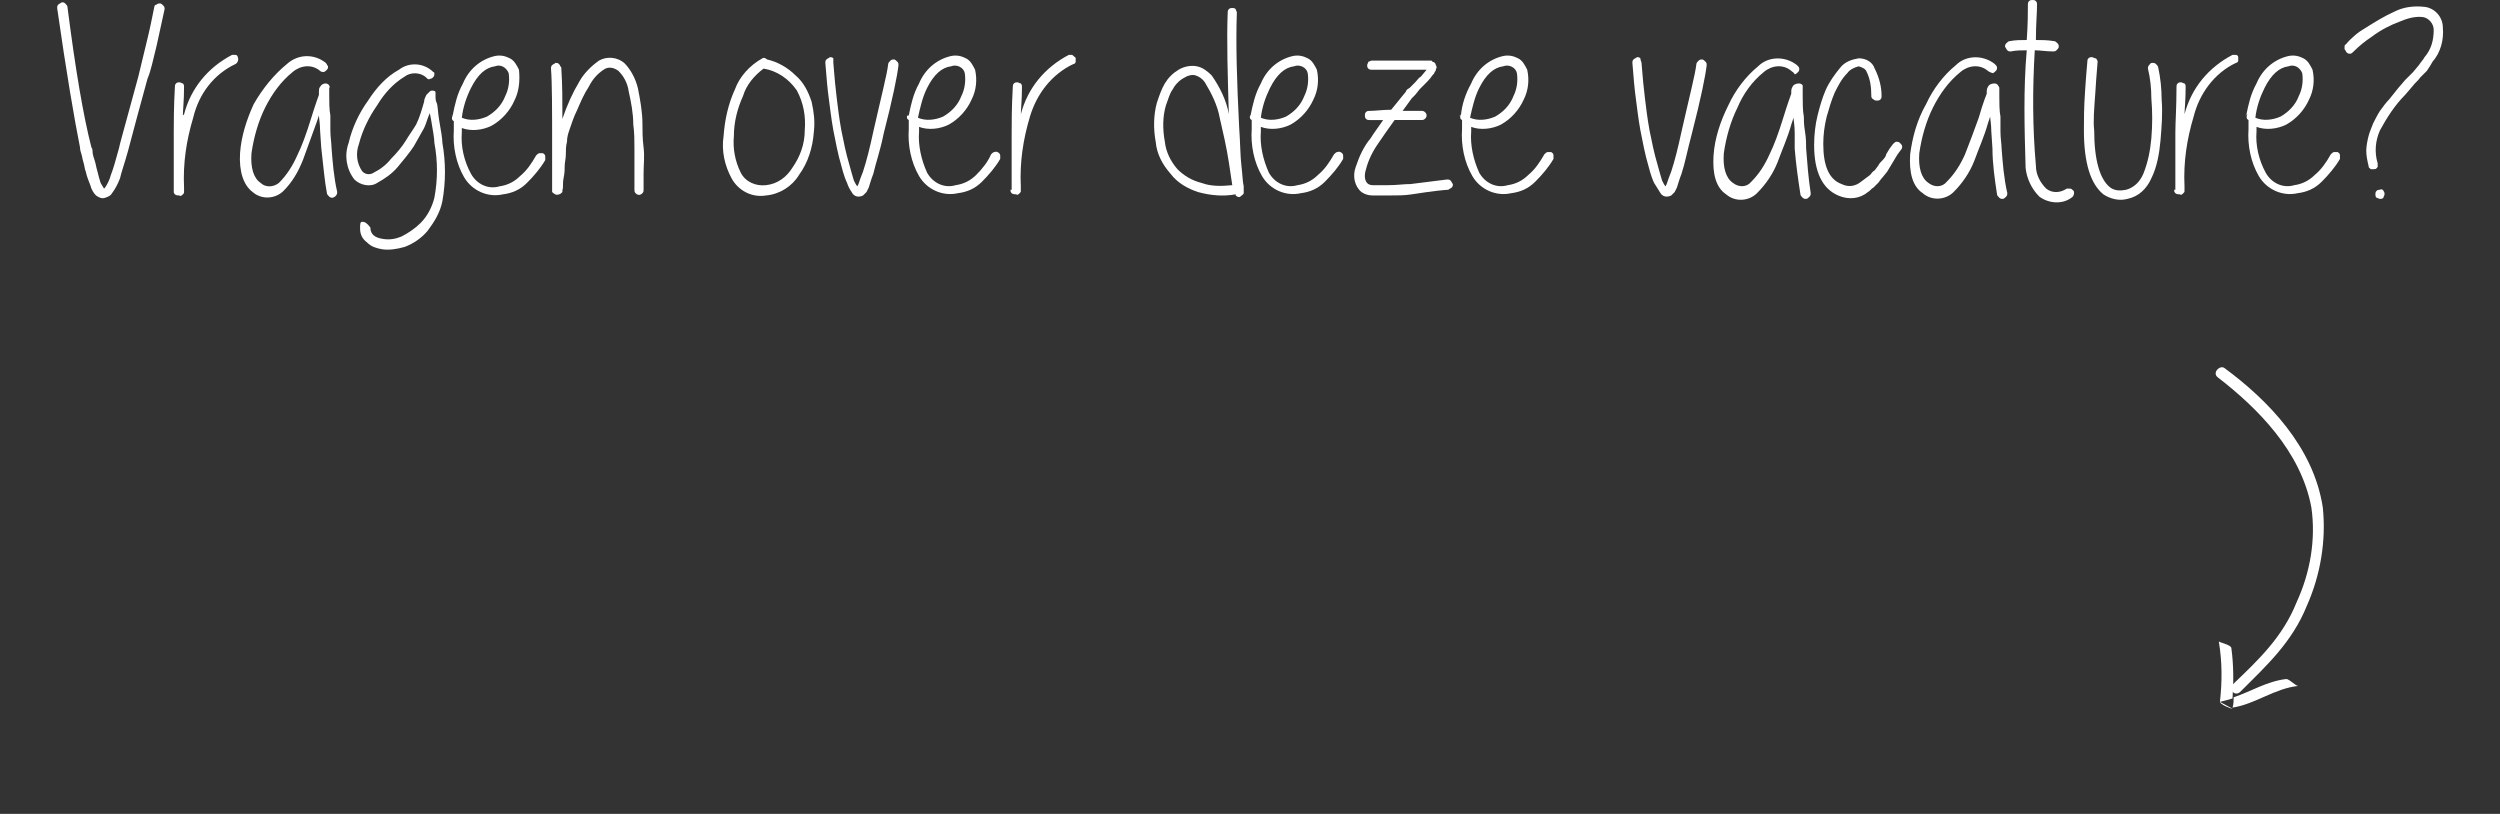 <?xml version="1.0" encoding="utf-8"?>
<!-- Generator: Adobe Illustrator 23.0.3, SVG Export Plug-In . SVG Version: 6.00 Build 0)  -->
<svg version="1.1" id="Layer_1" xmlns="http://www.w3.org/2000/svg" xmlns:xlink="http://www.w3.org/1999/xlink" x="0px" y="0px"
	 viewBox="0 0 218.7 71.2" style="enable-background:new 0 0 218.7 71.2;" xml:space="preserve">
<rect x="0" y="0" width="218.7" height="71.2" fill="#333333" stroke="none"/>
<style type="text/css">
	.st0{fill:#FFFFFF;}
	.st1{fill:none;}
	.st2{clip-path:url(#SVGID_2_);}
	.st3{clip-path:url(#SVGID_4_);}
	.st4{clip-path:url(#SVGID_6_);}
</style>
<title>Asset 4</title>
<g>
	<g id="Layer_1-2">
		<path class="st0" d="M5.9,0.6C6.6,6.1,7.3,10.2,8,12.9c0.1,0.1,0.1,0.3,0.1,0.4c0,0.2,0.1,0.5,0.2,0.8s0.1,0.5,0.2,0.8
			c0.1,0.4,0.2,0.8,0.3,1.1c0.1,0.2,0.2,0.3,0.3,0.5l0.1-0.1c0.2-0.3,0.4-0.7,0.5-1.1c0.2-0.5,0.4-1.2,0.7-2.3
			c0.1-0.5,0.4-1.5,0.8-3l0.9-3.3l0.7-2.9c0.3-1.2,0.5-2.2,0.7-3.2c0-0.1,0.1-0.2,0.2-0.2c0.1-0.1,0.2-0.1,0.3-0.1
			c0.1,0,0.2,0.1,0.3,0.2c0.1,0.1,0.1,0.2,0.1,0.3L13.7,4c-0.3,1.2-0.5,2.2-0.8,2.9l-0.9,3.3l-0.8,3c-0.3,1.1-0.6,1.9-0.7,2.4
			c-0.2,0.5-0.4,0.9-0.7,1.3c-0.1,0.2-0.3,0.3-0.6,0.4c-0.3,0.1-0.5,0-0.8-0.2c-0.2-0.2-0.4-0.5-0.5-0.9c-0.1-0.3-0.3-0.7-0.4-1.2
			c-0.1-0.2-0.1-0.5-0.2-0.8s-0.1-0.5-0.2-0.8s-0.1-0.4-0.1-0.5C6.5,10.4,5.8,6.3,5,0.7c0-0.1,0-0.2,0.1-0.3
			c0.1-0.1,0.2-0.1,0.3-0.2c0.1,0,0.2,0,0.3,0.1C5.8,0.4,5.9,0.5,5.9,0.6z"/>
		<path class="st0" d="M15.2,16.6V16c0,0,0-0.1,0-0.1V15c0-0.3,0-0.8,0-1.6s0-1.4,0-1.8c0-0.8,0-2.2,0.1-4c0-0.1,0-0.2,0.1-0.3
			c0.1-0.1,0.2-0.1,0.3-0.1c0.1,0,0.2,0.1,0.3,0.1c0.1,0.1,0.1,0.2,0.1,0.3c0,1.2-0.1,2-0.1,2.5l0.1-0.1c0.6-2.3,2.1-4.1,4.2-5.2
			c0.1,0,0.2,0,0.3,0c0.1,0,0.2,0.1,0.2,0.2c0.1,0.2,0,0.5-0.2,0.6c0,0,0,0,0,0c-1.9,0.9-3.2,2.6-3.7,4.7c-0.6,2-0.9,4-0.8,6.1v0.4
			l0,0c0,0.1,0,0.1-0.1,0.2c-0.1,0.1-0.2,0.2-0.3,0.1c-0.1,0-0.3,0-0.4-0.1c0,0-0.1-0.1-0.1-0.2c0,0,0-0.1,0-0.1v-0.2L15.2,16.6z"/>
		<path class="st0" d="M28,6.2c-0.7-0.6-1.7-0.5-2.4,0.1c-1,0.8-1.8,1.9-2.4,3.1c-0.6,1.2-1,2.6-1.2,4c-0.1,1.3,0.2,2.2,0.8,2.6
			c0.4,0.4,1.1,0.4,1.6,0c0.7-0.7,1.2-1.5,1.6-2.4c0.4-0.8,0.8-1.9,1.2-3.2s0.7-2.1,0.7-2.1V8c0-0.1,0-0.3,0.1-0.4
			c0.1-0.2,0.3-0.3,0.5-0.3c0.1,0,0.3,0.1,0.3,0.2c0,0,0.1,0.1,0,0.2c0,0,0,0.1,0,0.2c0,0.1,0,0.3,0,0.4c0,0.6,0,1.3,0.1,1.8
			c0,0.3,0,0.7,0,1.3s0.1,1.1,0.1,1.5c0.1,1.3,0.2,2.6,0.5,3.9c0,0.2-0.1,0.4-0.4,0.5c-0.1,0-0.2,0-0.3-0.1
			c-0.1-0.1-0.2-0.2-0.2-0.3c-0.2-1-0.3-2.3-0.5-4l-0.1-1.5c0-0.6-0.1-1.1-0.1-1.3l0,0l-0.2,0.6c-0.4,1.1-0.8,2.2-1.2,3.3
			c-0.4,1-0.9,1.9-1.7,2.7c-0.7,0.7-1.9,0.8-2.7,0.1c-0.8-0.6-1.2-1.8-1.1-3.4c0.1-1.5,0.6-3,1.2-4.3C23,7.7,24,6.5,25.1,5.6
			c1-0.9,2.4-0.9,3.4-0.1c0.1,0.1,0.1,0.2,0.2,0.3c0,0.1,0,0.2-0.1,0.3c-0.1,0.1-0.2,0.2-0.3,0.2C28.2,6.3,28.1,6.3,28,6.2z"/>
		<path class="st0" d="M37.3,6.8c-0.5-0.5-1.4-0.5-1.9-0.1c-1,0.6-1.8,1.5-2.4,2.5c-0.7,1-1.3,2.2-1.6,3.4c-0.3,0.8-0.2,1.7,0.3,2.4
			c0.3,0.3,0.7,0.3,1,0.1c0.6-0.3,1.1-0.7,1.5-1.2c0.5-0.5,1-1.1,1.3-1.6c0.3-0.5,0.6-0.9,0.9-1.4c0.3-0.6,0.5-1.3,0.7-2
			c0-0.2,0.1-0.4,0.2-0.6c0.1-0.1,0.2-0.2,0.3-0.3c0.1-0.1,0.3-0.1,0.5,0C38,8,38.1,8,38.1,8.1c0,0,0,0,0,0.1c0,0,0,0.1,0,0.1
			c0,0.1,0,0.1,0,0.2c0,0.1,0,0.3,0.1,0.5s0.1,0.8,0.2,1.4c0.2,1.1,0.3,1.8,0.3,2.1c0.3,1.7,0.3,3.4,0,5.1c-0.2,1-0.7,1.8-1.3,2.6
			c-0.5,0.6-1.2,1.1-2,1.4c-0.7,0.2-1.4,0.3-2,0.2c-0.5-0.1-0.9-0.2-1.3-0.6c-0.4-0.3-0.6-0.7-0.6-1.2c0-0.4,0-0.6,0.2-0.6
			s0.4,0.1,0.7,0.5c0,0.6,0.4,0.9,1.1,1c0.6,0.1,1.1,0,1.6-0.2c0.6-0.3,1.2-0.7,1.7-1.2c0.6-0.6,1-1.4,1.2-2.2
			c0.3-1.6,0.3-3.2,0-4.8c0-0.3-0.1-1-0.3-2.1l-0.1-0.5c-0.2,0.4-0.3,0.9-0.5,1.3c-0.3,0.5-0.6,1.1-0.9,1.6
			c-0.4,0.6-0.9,1.2-1.4,1.8c-0.5,0.6-1.1,1-1.8,1.4c-0.6,0.4-1.5,0.2-2-0.3c-0.7-0.9-0.9-2.1-0.5-3.2c0.3-1.3,0.9-2.6,1.7-3.7
			c0.7-1.1,1.6-2.1,2.7-2.7c0.9-0.7,2.2-0.6,3,0.2C38,6.3,38,6.4,38,6.5c0,0.2-0.2,0.4-0.4,0.4C37.5,7,37.4,6.9,37.3,6.8z"/>
		<path class="st0" d="M39.6,10.1c0.2-1,0.4-1.9,0.9-2.8c0.5-1.2,1.5-2.1,2.8-2.4c0.5-0.1,0.9,0,1.3,0.2c0.4,0.2,0.6,0.6,0.8,1
			C45.5,7.1,45.4,8,45,8.8c-0.4,0.9-1.1,1.7-2,2.2c-0.8,0.4-1.8,0.5-2.6,0.2c0,0.1,0,0.3,0,0.4c-0.1,1.2,0.2,2.5,0.8,3.6
			c0.5,0.9,1.5,1.4,2.5,1.1c0.7-0.1,1.3-0.4,1.8-0.9c0.6-0.5,1-1.1,1.4-1.8c0.1-0.1,0.2-0.2,0.3-0.2c0.1,0,0.2,0,0.3,0
			c0.1,0.1,0.2,0.1,0.2,0.3c0,0.1,0,0.2,0,0.3c-0.4,0.7-1,1.4-1.6,2c-0.6,0.6-1.3,0.9-2.1,1c-1.3,0.3-2.7-0.3-3.4-1.5
			c-0.7-1.2-1-2.7-0.9-4.1c0-0.3,0-0.5,0-0.8c-0.2-0.1-0.2-0.3-0.1-0.5C39.4,10.2,39.5,10.1,39.6,10.1z M40.4,10.3
			c0.7,0.3,1.5,0.2,2.2-0.1c0.7-0.4,1.3-1,1.6-1.8c0.3-0.6,0.4-1.3,0.3-2c-0.2-0.5-0.7-0.8-1.2-0.6c-0.8,0.1-1.5,0.7-2.1,1.9
			C40.8,8.5,40.5,9.4,40.4,10.3z"/>
		<path class="st0" d="M49.2,10.4c0.4-1.2,0.9-2.3,1.5-3.3c0.4-0.7,1-1.3,1.7-1.8C53.1,4.9,54,5,54.6,5.5c0.6,0.6,1,1.4,1.2,2.2
			c0.2,1,0.4,2.1,0.4,3.1c0,0.6,0,1.3,0.1,2.1s0,1.5,0,2.3s0,1.3,0,1.4c0,0.1,0,0.2-0.1,0.3c-0.2,0.2-0.4,0.2-0.6,0c0,0,0,0,0,0
			c-0.1-0.1-0.1-0.2-0.1-0.3c0-0.2,0-0.6,0-1.4s0-1.5,0-2.2s0-1.4-0.1-2.1c0-1-0.2-2-0.4-2.9c-0.1-0.7-0.4-1.3-0.9-1.8
			c-0.4-0.3-0.9-0.4-1.3-0.1c-0.6,0.4-1,0.9-1.3,1.5c-0.4,0.6-0.7,1.3-1,2c-0.3,0.6-0.5,1.2-0.7,1.8c-0.1,0.3-0.2,0.6-0.2,1
			c-0.1,0.4-0.1,0.7-0.1,1.1c0,0.4-0.1,0.7-0.1,1s0,0.6-0.1,1.1s0,0.9-0.1,1c0,0,0,0.1,0,0.1v0c0,0,0,0.1,0,0.1
			c-0.1,0.1-0.2,0.2-0.3,0.2c-0.2,0.1-0.4,0-0.6-0.2c0,0,0,0,0,0v-0.1c0,0,0,0,0-0.1v-3.6c0-3.4,0-5.8-0.1-7c0-0.1,0-0.2,0.1-0.3
			c0.1-0.1,0.2-0.1,0.3-0.2c0.1,0,0.2,0,0.3,0.1c0.1,0.1,0.1,0.2,0.2,0.3C49.2,7.4,49.2,8.8,49.2,10.4z"/>
		<path class="st0" d="M67.1,5.2c0.9,0.2,1.8,0.7,2.5,1.4C70.3,7.2,70.7,8,71,8.9c0.2,0.9,0.3,1.7,0.2,2.6c-0.1,1.4-0.5,2.7-1.3,3.8
			c-0.6,1-1.7,1.7-2.9,1.8c-1.2,0.2-2.4-0.4-3-1.5c-0.6-1.1-0.9-2.4-0.7-3.7c0.1-1.4,0.4-2.8,1-4.1c0.4-1.1,1.3-2.1,2.4-2.7
			C66.8,5,67,5.1,67.1,5.2C67.1,5.2,67.1,5.2,67.1,5.2z M66.8,6C66,6.6,65.3,7.4,65,8.4c-0.5,1.1-0.8,2.3-0.8,3.5
			c-0.1,1.1,0.1,2.2,0.6,3.2c0.4,0.8,1.3,1.2,2.2,1.1c1-0.1,1.8-0.7,2.3-1.5c0.7-1,1.1-2.1,1.1-3.3c0.1-1.2-0.1-2.4-0.7-3.5
			C69,6.9,68,6.2,66.8,6z"/>
		<path class="st0" d="M72.9,5.5c0.1,1.3,0.2,2.3,0.3,3.1s0.2,1.7,0.4,2.8c0.2,1,0.4,2,0.7,3c0.2,0.7,0.3,1.1,0.4,1.4
			c0.1,0.2,0.2,0.4,0.3,0.5l0.1-0.2c0.1-0.3,0.2-0.6,0.4-1.1c0.3-0.9,0.6-2.1,0.9-3.5c0.7-3.1,1.2-5,1.3-5.9c0-0.1,0.1-0.2,0.2-0.3
			c0.1-0.1,0.2-0.1,0.3-0.1c0.1,0,0.2,0.1,0.3,0.2c0.1,0.1,0.1,0.2,0.1,0.3c-0.1,0.9-0.5,2.9-1.3,6c-0.3,1.5-0.7,2.6-0.9,3.5
			c-0.2,0.5-0.3,0.9-0.4,1.2l-0.2,0.4c-0.1,0.1-0.2,0.2-0.3,0.3c-0.4,0.2-0.8,0.1-1-0.3c-0.2-0.3-0.3-0.5-0.4-0.8
			c-0.1-0.2-0.3-0.7-0.5-1.5c-0.3-1-0.5-2.1-0.7-3.1c-0.2-1.1-0.3-2.1-0.4-2.8s-0.2-1.8-0.3-3.1c0-0.1,0-0.2,0.1-0.3
			c0.1-0.1,0.2-0.1,0.3-0.2c0.1,0,0.2,0,0.3,0.1C72.9,5.3,72.9,5.4,72.9,5.5z"/>
		<path class="st0" d="M79.5,10.1c0.2-1,0.4-1.9,0.9-2.8c0.5-1.2,1.5-2.1,2.8-2.4c0.5-0.1,0.9,0,1.3,0.2c0.4,0.2,0.6,0.6,0.8,1
			c0.2,0.9,0.1,1.8-0.3,2.6c-0.4,0.9-1.1,1.7-2,2.2c-0.8,0.4-1.8,0.5-2.6,0.2c0,0.1,0,0.3,0,0.4c-0.1,1.2,0.2,2.5,0.7,3.6
			c0.5,0.9,1.5,1.4,2.5,1.1c0.7-0.1,1.3-0.4,1.8-0.9c0.5-0.5,1-1.1,1.3-1.8c0.1-0.1,0.2-0.2,0.3-0.2c0.2-0.1,0.5,0.1,0.5,0.3
			c0,0.1,0,0.2,0,0.3c-0.4,0.7-1,1.4-1.6,2c-0.6,0.6-1.3,0.9-2.1,1c-1.3,0.3-2.7-0.3-3.4-1.5c-0.7-1.2-1-2.7-0.9-4.1
			c0-0.3,0-0.5,0-0.8c-0.2-0.1-0.2-0.3-0.1-0.5C79.3,10.2,79.4,10.1,79.5,10.1z M80.3,10.3c0.7,0.3,1.5,0.2,2.2-0.1
			c0.7-0.4,1.3-1,1.6-1.8c0.3-0.6,0.4-1.3,0.3-2c-0.1-0.5-0.7-0.8-1.2-0.6c-0.8,0.1-1.5,0.7-2.1,1.9C80.7,8.5,80.5,9.4,80.3,10.3z"
			/>
		<path class="st0" d="M88.5,16.6V16c0,0,0-0.1,0-0.1V15c0-0.3,0-0.8,0-1.6s0-1.4,0-1.8c0-0.9,0-2.2,0.1-4c0-0.1,0-0.2,0.1-0.3
			c0.1-0.1,0.2-0.1,0.3-0.1c0.1,0,0.2,0.1,0.3,0.1c0.1,0.1,0.1,0.2,0.1,0.3c0,1.2-0.1,2-0.1,2.5v-0.1c0.6-2.3,2.1-4.1,4.2-5.2
			c0.1,0,0.2,0,0.3,0C94,5,94.1,5,94.1,5.1c0,0.1,0,0.2,0,0.3c0,0.1-0.1,0.2-0.2,0.2c-1.9,0.9-3.2,2.6-3.8,4.6c-0.6,2-0.9,4-0.8,6.1
			v0.4l0,0c0,0.1,0,0.1-0.1,0.2c-0.1,0.1-0.2,0.2-0.3,0.1c-0.1,0-0.3,0-0.4-0.1c0,0-0.1-0.1-0.1-0.2c0,0,0-0.1,0-0.1L88.5,16.6
			L88.5,16.6z"/>
		<path class="st0" d="M108.2,1.1c-0.1,2.7,0,6,0.2,10c0.1,1.4,0.1,2.6,0.2,3.4s0.1,1.4,0.2,1.8c0,0,0,0.1,0,0.3c0,0,0,0.1,0,0.1
			v0.1c0,0,0,0.1,0,0.1c0,0.1-0.2,0.2-0.3,0.3c-0.1,0.1-0.3,0-0.4-0.1c0,0,0-0.1,0-0.1c-1.1,0.2-2.2,0.1-3.3-0.2
			c-0.9-0.3-1.8-0.8-2.4-1.6c-0.7-0.8-1.2-1.7-1.3-2.8c-0.2-1.1-0.2-2.3,0.1-3.4c0.2-0.6,0.4-1.2,0.7-1.7c0.3-0.5,0.7-0.9,1.2-1.2
			c0.5-0.3,1.1-0.4,1.6-0.3c0.5,0.1,0.9,0.4,1.3,0.8c0.7,1,1.3,2.2,1.5,3.4v0.1c-0.1-3.5-0.2-6.6-0.1-9c0-0.1,0-0.2,0.1-0.3
			c0.1-0.1,0.2-0.1,0.3-0.1c0.1,0,0.2,0,0.3,0.1C108.1,0.9,108.2,1,108.2,1.1z M107.8,16.2c0,0-0.1-0.7-0.3-2
			c-0.2-1.3-0.5-2.6-0.8-3.9c-0.2-1.1-0.7-2.1-1.3-3.1c-0.2-0.3-0.5-0.5-0.8-0.6c-0.3-0.1-0.7,0-1,0.2c-0.4,0.2-0.8,0.6-1,1
			c-0.3,0.4-0.4,0.9-0.6,1.4c-0.3,1-0.3,2.1-0.1,3.2c0.1,0.9,0.5,1.7,1.1,2.4c0.6,0.6,1.3,1,2.1,1.2
			C105.9,16.3,106.8,16.3,107.8,16.2z"/>
		<path class="st0" d="M109.4,10.1c0.2-1,0.4-1.9,0.9-2.8c0.5-1.2,1.5-2.1,2.8-2.4c0.5-0.1,0.9,0,1.3,0.2c0.4,0.2,0.6,0.6,0.8,1
			c0.2,0.9,0.1,1.8-0.3,2.6c-0.4,0.9-1.1,1.7-2,2.2c-0.8,0.4-1.8,0.5-2.6,0.2c0,0.1,0,0.3,0,0.4c-0.1,1.2,0.2,2.5,0.7,3.6
			c0.5,0.9,1.5,1.4,2.5,1.1c0.7-0.1,1.3-0.4,1.8-0.9c0.6-0.5,1-1.1,1.4-1.8c0.1-0.1,0.2-0.2,0.3-0.2c0.2-0.1,0.5,0.1,0.5,0.3
			c0,0.1,0,0.2,0,0.3c-0.4,0.7-1,1.4-1.6,2c-0.6,0.6-1.3,0.9-2.1,1c-1.3,0.3-2.7-0.3-3.4-1.5c-0.7-1.2-1-2.7-0.9-4.1
			c0-0.3,0-0.5,0-0.8c-0.2-0.1-0.2-0.3-0.1-0.5C109.3,10.2,109.4,10.1,109.4,10.1z M110.3,10.3c0.7,0.3,1.5,0.2,2.2-0.1
			c0.7-0.4,1.3-1,1.6-1.8c0.3-0.6,0.4-1.3,0.3-2c-0.1-0.5-0.7-0.8-1.2-0.6c-0.8,0.1-1.5,0.7-2.1,1.9C110.7,8.5,110.4,9.4,110.3,10.3
			z"/>
		<path class="st0" d="M120,5.3h0.5h1.1h1.2c0.7,0,1.3,0,1.7,0c0.3,0,0.5,0,0.6,0c0.1,0,0.2,0,0.2,0.1c0.1,0,0.3,0.1,0.3,0.3
			c0.1,0.1,0.1,0.2,0,0.4c0,0.1,0,0.1-0.1,0.2c0,0.1-0.1,0.2-0.2,0.3c-0.2,0.3-0.4,0.5-0.6,0.7l-0.5,0.5l-0.4,0.5l-0.3,0.3l-0.8,1.1
			h1.7c0.2,0,0.4,0.2,0.4,0.4c0,0.2-0.2,0.4-0.4,0.4h-2.4c-0.5,0.7-1,1.4-1.4,2c-0.5,0.7-0.9,1.5-1.1,2.3c-0.2,0.6-0.1,1.1,0.2,1.3
			c0.2,0.1,0.3,0.1,0.5,0.1c0.4,0,0.8,0,1.2,0c0.8,0,1.4-0.1,2-0.1l3.2-0.4c0.1,0,0.2,0,0.3,0.1c0.1,0.1,0.1,0.2,0.2,0.3
			c0,0.1,0,0.2-0.1,0.3c-0.1,0.1-0.2,0.1-0.3,0.2c-0.2,0-1.3,0.1-3.2,0.4c-0.6,0.1-1.3,0.1-2.1,0.1c-0.4,0-0.8,0-1.3,0
			c-0.4,0-0.7-0.1-1-0.3c-0.6-0.5-0.8-1.4-0.5-2.2c0.3-0.9,0.7-1.8,1.3-2.5c0.3-0.5,0.7-1,1.1-1.6h-1.2c-0.1,0-0.2,0-0.3-0.1
			c-0.1-0.1-0.1-0.2-0.1-0.3c0-0.1,0-0.2,0.1-0.3c0.1-0.1,0.2-0.1,0.3-0.1c0.5,0,1.2-0.1,1.9-0.1l1.3-1.6c0-0.1,0.1-0.2,0.3-0.3
			l0.5-0.5c0.2-0.2,0.3-0.4,0.5-0.5l0.5-0.6h-0.2c-0.4,0-1,0-1.7,0h-1.2h-1.1H120c-0.1,0-0.2,0-0.3-0.1c-0.1-0.1-0.1-0.2-0.1-0.3
			c0-0.1,0.1-0.2,0.1-0.3C119.8,5.4,119.9,5.3,120,5.3z"/>
		<path class="st0" d="M127.8,10.1c0.1-1,0.4-1.9,0.9-2.8c0.5-1.2,1.5-2.1,2.8-2.4c0.5-0.1,0.9,0,1.3,0.2c0.4,0.2,0.6,0.6,0.8,1
			c0.2,0.9,0.1,1.8-0.3,2.6c-0.4,0.9-1.1,1.7-2,2.2c-0.8,0.4-1.8,0.5-2.6,0.2c0,0.1,0,0.3,0,0.4c-0.1,1.2,0.2,2.5,0.7,3.6
			c0.5,0.9,1.5,1.4,2.5,1.1c0.7-0.1,1.3-0.4,1.8-0.9c0.6-0.5,1-1.1,1.4-1.8c0.1-0.1,0.2-0.2,0.3-0.2c0.1,0,0.2,0,0.3,0
			c0.1,0.1,0.2,0.1,0.2,0.3c0,0.1,0,0.2,0,0.3c-0.4,0.7-1,1.4-1.6,2c-0.6,0.6-1.3,0.9-2.1,1c-1.3,0.3-2.7-0.3-3.4-1.5
			c-0.7-1.2-1-2.7-0.9-4.1c0-0.3,0-0.5,0-0.8c-0.2-0.1-0.2-0.3-0.1-0.5C127.6,10.2,127.7,10.1,127.8,10.1z M128.6,10.3
			c0.7,0.3,1.5,0.2,2.2-0.1c0.7-0.4,1.3-1,1.6-1.8c0.3-0.6,0.4-1.3,0.3-2c-0.1-0.5-0.7-0.8-1.2-0.6c-0.8,0.1-1.5,0.7-2.1,1.9
			C129,8.5,128.8,9.4,128.6,10.3z"/>
		<path class="st0" d="M143.6,5.5c0.1,1.3,0.2,2.3,0.3,3.1s0.2,1.7,0.4,2.8c0.2,1,0.4,2,0.7,3c0.2,0.7,0.3,1.1,0.4,1.4
			c0.1,0.2,0.2,0.4,0.3,0.5l0.1-0.2c0.1-0.3,0.2-0.6,0.4-1.1c0.3-0.9,0.6-2.1,0.9-3.5c0.7-3.1,1.2-5,1.3-5.9c0-0.1,0.1-0.2,0.2-0.3
			c0.1-0.1,0.2-0.1,0.3-0.1c0.1,0,0.2,0.1,0.3,0.2c0.1,0.1,0.1,0.2,0.1,0.3c-0.1,0.9-0.5,2.9-1.3,6c-0.4,1.5-0.6,2.6-0.9,3.5
			c-0.2,0.5-0.3,0.9-0.4,1.2l-0.2,0.4c-0.1,0.1-0.2,0.2-0.3,0.3c-0.4,0.2-0.8,0.1-1-0.3c-0.2-0.3-0.3-0.5-0.5-0.8
			c-0.1-0.2-0.3-0.7-0.5-1.5c-0.3-1-0.5-2.1-0.7-3.1c-0.2-1.1-0.3-2.1-0.4-2.8s-0.2-1.8-0.3-3.1c0-0.1,0-0.2,0.1-0.3
			c0.1-0.1,0.2-0.1,0.3-0.2c0.1,0,0.2,0,0.3,0.1C143.5,5.3,143.6,5.4,143.6,5.5z"/>
		<path class="st0" d="M156.7,6.2c-0.7-0.6-1.7-0.5-2.4,0.1c-1,0.8-1.8,1.9-2.3,3.1c-0.6,1.2-1,2.6-1.2,4c-0.1,1.3,0.2,2.2,0.8,2.6
			c0.5,0.4,1.2,0.4,1.6-0.1c0.7-0.7,1.2-1.5,1.6-2.4c0.4-0.8,0.8-1.9,1.2-3.2s0.7-2.1,0.7-2.1V8c0-0.1,0-0.2,0.1-0.4
			c0.1-0.2,0.3-0.3,0.6-0.3c0.1,0,0.3,0.1,0.3,0.2c0,0,0,0.1,0,0.2c0,0,0,0.1,0,0.2c0,0.1,0,0.2,0,0.5c0,0.6,0,1.3,0.1,1.8
			c0,0.3,0,0.7,0.1,1.3s0.1,1.1,0.1,1.5c0.1,1.3,0.2,2.6,0.4,3.9c0,0.1,0,0.2-0.1,0.3c-0.1,0.1-0.2,0.2-0.3,0.2
			c-0.1,0-0.2,0-0.3-0.1c-0.1-0.1-0.2-0.2-0.2-0.3c-0.2-1.3-0.4-2.7-0.5-4l0-1.4c0-0.6-0.1-1.1-0.1-1.3l0,0l-0.2,0.6
			c-0.3,1.1-0.8,2.2-1.2,3.3c-0.4,1-1,1.9-1.8,2.7c-0.7,0.7-1.9,0.8-2.7,0.1c-0.9-0.6-1.2-1.8-1.1-3.4c0.1-1.5,0.6-3,1.3-4.4
			c0.6-1.3,1.5-2.5,2.6-3.4c0.9-0.9,2.4-0.9,3.4-0.1c0.1,0.1,0.2,0.2,0.2,0.3c0,0.1,0,0.2-0.1,0.3c-0.1,0.1-0.2,0.2-0.3,0.2
			C156.9,6.3,156.8,6.3,156.7,6.2z"/>
		<path class="st0" d="M163.7,8.3c0-0.7-0.1-1.4-0.4-2c-0.1-0.3-0.4-0.4-0.7-0.5c-0.4,0.1-0.8,0.3-1,0.6c-0.5,0.5-0.8,1.1-1.1,1.7
			c-0.3,0.7-0.5,1.4-0.7,2.1c-0.2,0.8-0.3,1.6-0.3,2.4c0,1.9,0.5,3.1,1.6,3.5c0.6,0.3,1.2,0.2,1.7-0.2l0.4-0.3l0.4-0.3
			c0.1-0.1,0.2-0.3,0.4-0.4l0.3-0.4c0.1-0.2,0.2-0.3,0.4-0.5c0.2-0.2,0.3-0.4,0.3-0.5l0.3-0.5l0.3-0.4c0.1-0.1,0.2-0.2,0.3-0.2
			c0.1,0,0.2,0,0.3,0.1c0.1,0.1,0.2,0.2,0.2,0.3c0,0.1,0,0.2-0.1,0.3l-0.3,0.4c-0.1,0.2-0.2,0.3-0.3,0.5l-0.3,0.5
			c-0.1,0.2-0.2,0.3-0.3,0.5l-0.4,0.5c-0.2,0.2-0.3,0.4-0.4,0.5l-0.4,0.4c-0.2,0.1-0.3,0.3-0.5,0.4c-0.7,0.6-1.7,0.7-2.6,0.3
			c-1.4-0.6-2.1-2.1-2.1-4.4c0-0.9,0.1-1.8,0.3-2.6c0.2-0.8,0.4-1.5,0.7-2.2c0.3-0.7,0.8-1.4,1.3-2c0.4-0.5,1-0.7,1.6-0.8
			c0.6,0,1.2,0.3,1.4,0.9c0.4,0.8,0.6,1.6,0.6,2.4c0,0.1,0,0.2-0.1,0.3c-0.1,0.1-0.2,0.1-0.3,0.1c-0.1,0-0.2,0-0.3-0.1
			C163.7,8.6,163.7,8.5,163.7,8.3z"/>
		<path class="st0" d="M173.9,6.2c-0.7-0.6-1.7-0.5-2.4,0.1c-1,0.8-1.8,1.9-2.4,3.1c-0.6,1.2-1,2.6-1.2,4c-0.1,1.3,0.2,2.2,0.8,2.6
			c0.5,0.4,1.2,0.4,1.6-0.1c0.7-0.7,1.2-1.5,1.6-2.4c0.4-1,0.8-2.1,1.2-3.2c0.4-1.4,0.7-2.1,0.7-2.1V8c0-0.1,0-0.2,0.1-0.4
			c0.1-0.2,0.3-0.3,0.6-0.3c0.1,0,0.3,0.1,0.3,0.2c0,0,0.1,0.1,0.1,0.2c0,0,0,0.1,0,0.2c0,0.1,0,0.2,0,0.5c0,0.6,0,1.3,0.1,1.8
			c0,0.3,0,0.7,0,1.3s0.1,1.1,0.1,1.5c0.1,1.3,0.2,2.6,0.5,3.9c0,0.1,0,0.2-0.1,0.3c-0.1,0.1-0.2,0.2-0.3,0.2c-0.1,0-0.2,0-0.3-0.1
			c-0.1-0.1-0.2-0.2-0.2-0.3c-0.2-1.3-0.4-2.7-0.4-4l-0.1-1.5c0-0.6-0.1-1.1-0.1-1.3l0,0l-0.2,0.6c-0.3,1.1-0.8,2.2-1.2,3.3
			c-0.4,1-1,1.9-1.8,2.7c-0.7,0.7-1.9,0.8-2.7,0.1c-0.9-0.6-1.2-1.8-1.1-3.4c0.2-1.5,0.6-3,1.4-4.4c0.6-1.3,1.5-2.5,2.6-3.4
			c0.9-0.9,2.4-0.9,3.4-0.1c0.1,0.1,0.2,0.2,0.2,0.3c0,0.1,0,0.2-0.1,0.3c-0.1,0.1-0.2,0.2-0.3,0.2C174.1,6.3,174,6.3,173.9,6.2z"/>
		<path class="st0" d="M177.3,4.4c-0.5,0-0.9,0-1.4,0.1c-0.1,0-0.2,0-0.3-0.1c-0.1-0.1-0.1-0.2-0.2-0.3c0-0.1,0-0.2,0.1-0.3
			c0.1-0.1,0.2-0.2,0.3-0.2c0.5-0.1,1-0.1,1.5-0.1c0.1-1.4,0.1-2.5,0.1-3.1c0-0.1,0-0.2,0.1-0.3c0.1-0.1,0.2-0.1,0.3-0.1
			c0.1,0,0.2,0,0.3,0.1c0.1,0.1,0.1,0.2,0.1,0.3c0,0.7-0.1,1.7-0.1,3.1c0.5,0,1,0,1.6,0.1c0.1,0,0.2,0.1,0.3,0.2
			c0.1,0.1,0.1,0.2,0.1,0.3c0,0.1-0.1,0.2-0.2,0.3c-0.1,0.1-0.2,0.1-0.3,0.1c-0.6,0-1.1-0.1-1.6-0.1c-0.2,3.4-0.2,6.7,0.1,10.1
			c0,0.8,0.4,1.5,0.9,2c0.5,0.4,1.2,0.4,1.8,0c0.1,0,0.2,0,0.3,0c0.1,0,0.2,0.1,0.3,0.2c0.1,0.2,0,0.5-0.2,0.6
			c-0.8,0.6-2,0.5-2.8-0.1c-0.7-0.7-1.1-1.6-1.2-2.5C177.1,11.2,177,7.8,177.3,4.4z"/>
		<path class="st0" d="M183.5,5.4c0,0.2-0.1,1-0.2,2.7c-0.1,1.4-0.2,2.5-0.1,3.3c0,2.6,0.5,4.3,1.4,5c0.4,0.3,0.9,0.3,1.4,0.2
			c0.7-0.2,1.2-0.7,1.5-1.4c0.4-1,0.6-2,0.7-3.1c0.1-1.2,0.1-2.3,0-3.5c0-0.9-0.1-1.8-0.3-2.6c0-0.1,0-0.2,0.1-0.3
			c0.1-0.1,0.1-0.2,0.3-0.2c0.1,0,0.2,0,0.3,0.1c0.1,0.1,0.2,0.2,0.2,0.3c0.2,0.9,0.3,1.9,0.3,2.8c0.1,1.2,0,2.4-0.1,3.6
			c-0.1,1.1-0.3,2.3-0.8,3.3c-0.4,0.9-1.1,1.6-2.1,1.8c-0.7,0.2-1.5,0-2.1-0.4c-1.1-0.9-1.7-2.7-1.7-5.6c0-0.9,0-2,0.1-3.4
			c0.1-1.6,0.2-2.5,0.2-2.6c0-0.1,0-0.2,0.1-0.3c0.1-0.1,0.2-0.1,0.3-0.1c0.1,0,0.2,0.1,0.3,0.1C183.4,5.1,183.5,5.3,183.5,5.4z"/>
		<path class="st0" d="M190.3,16.6V16c0,0,0-0.1,0-0.1V15c0-0.3,0-0.8,0-1.6s0-1.4,0-1.8c0-0.9,0.1-2.2,0.1-4c0-0.1,0-0.2,0.1-0.3
			c0.1-0.1,0.2-0.1,0.3-0.1c0.1,0,0.2,0.1,0.3,0.1c0.1,0.1,0.1,0.2,0.1,0.3c0,1.2-0.1,2-0.1,2.5V10c0.6-2.3,2.1-4.1,4.2-5.2
			c0.1,0,0.2,0,0.3,0c0.1,0,0.2,0.1,0.2,0.2c0,0.1,0,0.2,0,0.3c0,0.1-0.1,0.2-0.2,0.2c-1.9,0.9-3.2,2.7-3.7,4.7
			c-0.6,2-0.9,4-0.8,6.1v0.4l0,0c0,0.1,0,0.1-0.1,0.2c-0.1,0.1-0.2,0.2-0.3,0.1c-0.1,0-0.3,0-0.4-0.1c0,0-0.1-0.1-0.1-0.2
			c0,0,0-0.1,0-0.1L190.3,16.6L190.3,16.6z"/>
		<path class="st0" d="M196.5,10.1c0.2-1,0.4-1.9,0.9-2.8c0.5-1.2,1.5-2.1,2.8-2.4c0.5-0.1,0.9,0,1.3,0.2c0.4,0.2,0.6,0.6,0.8,1
			c0.2,0.9,0.1,1.8-0.3,2.6c-0.4,0.9-1.1,1.7-2,2.2c-0.8,0.4-1.8,0.5-2.6,0.2c0,0.1,0,0.3,0,0.4c-0.1,1.2,0.2,2.5,0.8,3.6
			c0.5,0.9,1.5,1.4,2.5,1.1c0.7-0.1,1.3-0.4,1.8-0.9c0.6-0.5,1-1.1,1.4-1.8c0.1-0.1,0.2-0.2,0.3-0.2c0.1,0,0.2,0,0.3,0
			c0.1,0.1,0.2,0.1,0.2,0.3c0,0.1,0,0.2,0,0.3c-0.4,0.7-1,1.4-1.6,2c-0.6,0.6-1.3,0.9-2.1,1c-1.3,0.3-2.7-0.3-3.4-1.5
			c-0.7-1.2-1-2.7-0.9-4.1c0-0.3,0-0.5,0-0.8c-0.2-0.1-0.2-0.3-0.1-0.5C196.3,10.2,196.4,10.1,196.5,10.1z M197.3,10.3
			c0.7,0.3,1.5,0.2,2.2-0.1c0.7-0.4,1.3-1,1.6-1.8c0.3-0.6,0.4-1.3,0.3-2c-0.2-0.5-0.7-0.8-1.2-0.6c-0.8,0.1-1.5,0.7-2.1,1.9
			C197.7,8.5,197.4,9.4,197.3,10.3z"/>
		<path class="st0" d="M205.2,3.9c0.5-0.6,1.1-1.1,1.8-1.5c0.8-0.5,1.6-1,2.5-1.4c0.8-0.4,1.7-0.5,2.6-0.4c0.9,0.1,1.6,0.9,1.6,1.8
			c0.1,1.1-0.2,2.2-0.9,3c-0.1,0.2-0.3,0.5-0.5,0.8l-0.6,0.6c-0.1,0.2-0.4,0.4-0.7,0.8l-0.6,0.7c-0.9,0.9-1.6,2-2.2,3.1
			c-0.4,0.9-0.5,1.9-0.2,2.9c0,0.1,0,0.2,0,0.3c-0.1,0.1-0.1,0.2-0.3,0.2c-0.1,0-0.2,0-0.3,0c-0.1-0.1-0.2-0.1-0.2-0.3
			c-0.1-0.4-0.2-0.9-0.2-1.3c0-0.4,0.1-0.9,0.2-1.3c0.1-0.4,0.3-0.8,0.4-1.1c0.2-0.4,0.4-0.8,0.6-1.1c0.3-0.4,0.5-0.7,0.8-1l0.8-1
			l0.6-0.7l0.7-0.7l0.5-0.6c0.2-0.3,0.4-0.5,0.5-0.7c0.6-0.7,0.8-1.5,0.8-2.4c0-0.5-0.4-1-0.9-1.1c-0.7-0.1-1.4,0.1-2.1,0.4
			c-0.8,0.3-1.6,0.7-2.4,1.3c-0.6,0.4-1.1,0.8-1.6,1.3c-0.1,0.1-0.2,0.2-0.3,0.2c-0.1,0-0.2,0-0.3-0.1c-0.1-0.1-0.1-0.2-0.2-0.3
			C205.1,4,205.1,3.9,205.2,3.9z M208.5,16.7c0.1,0.1,0.1,0.2,0.1,0.3c0,0.1-0.1,0.2-0.1,0.3c-0.1,0.1-0.2,0.1-0.3,0.1
			c-0.1,0-0.2-0.1-0.3-0.1c-0.1-0.1-0.1-0.2-0.1-0.3c0-0.1,0-0.2,0.1-0.3c0.1-0.1,0.2-0.1,0.3-0.1C208.3,16.5,208.5,16.6,208.5,16.7
			z"/>
		<path class="st1" d="M197.9,62c-1.4-0.9-2.9-1.7-4.3-2.6c-0.3-0.2-1.4,0-0.9,0.3c1.4,0.9,2.9,1.7,4.3,2.6
			C197.3,62.5,198.4,62.4,197.9,62z"/>
		<g>
			<g>
				<defs>
					<rect id="SVGID_1_" x="192.6" y="31" width="11.8" height="30"/>
				</defs>
				<clipPath id="SVGID_2_">
					<use xlink:href="#SVGID_1_"  style="overflow:visible;"/>
				</clipPath>
				<g class="st2">
					<g>
						<defs>
							<path id="SVGID_3_" d="M195.4,59.8c2.2-2.1,4.3-4.1,5.5-7.1c1.2-2.6,1.7-5.5,1.3-8.3c-0.9-4.9-4.7-8.7-8.2-11.4
								c-0.5-0.4,0.2-1.1,0.6-0.8c3.8,2.8,7.8,6.9,8.6,12.2c0.3,2.9-0.2,5.9-1.4,8.6c-1.3,3.2-3.5,5.2-5.8,7.5
								C195.5,61,194.9,60.3,195.4,59.8"/>
						</defs>
						<clipPath id="SVGID_4_">
							<use xlink:href="#SVGID_3_"  style="overflow:visible;"/>
						</clipPath>
						<g class="st3">
							<g>
								<defs>
									<rect id="SVGID_5_" x="181.7" y="31" width="27.2" height="31"/>
								</defs>
								<clipPath id="SVGID_6_">
									<use xlink:href="#SVGID_5_"  style="overflow:visible;"/>
								</clipPath>
								<g class="st4">
									<polygon class="st0" points="176.2,52.4 198,68.5 214.7,41.2 193,25 									"/>
								</g>
							</g>
						</g>
					</g>
				</g>
			</g>
		</g>
		<path class="st1" d="M193.2,63.3l1.1,0.6c0-0.3,0-0.6,0.1-0.9C194,63.2,193.6,63.3,193.2,63.3z"/>
		<path class="st0" d="M200,59.4c-1.7,0.2-3.1,1.1-4.6,1.6c0,0.3,0,0.6-0.1,0.9c2-0.3,3.7-1.7,5.8-1.9
			C200.9,60.1,200.3,59.4,200,59.4z"/>
		<path class="st0" d="M195.3,61.1c0.1-1.5,0.1-2.9-0.1-4.4c0-0.3-1.1-0.5-1.1-0.6c0.3,1.8,0.3,3.5,0.1,5.3c0,0.2,0.9,0.6,1.1,0.6
			l0,0l-1.1-0.6C194.6,61.3,195,61.2,195.3,61.1z"/>
	</g>
</g>
</svg>
